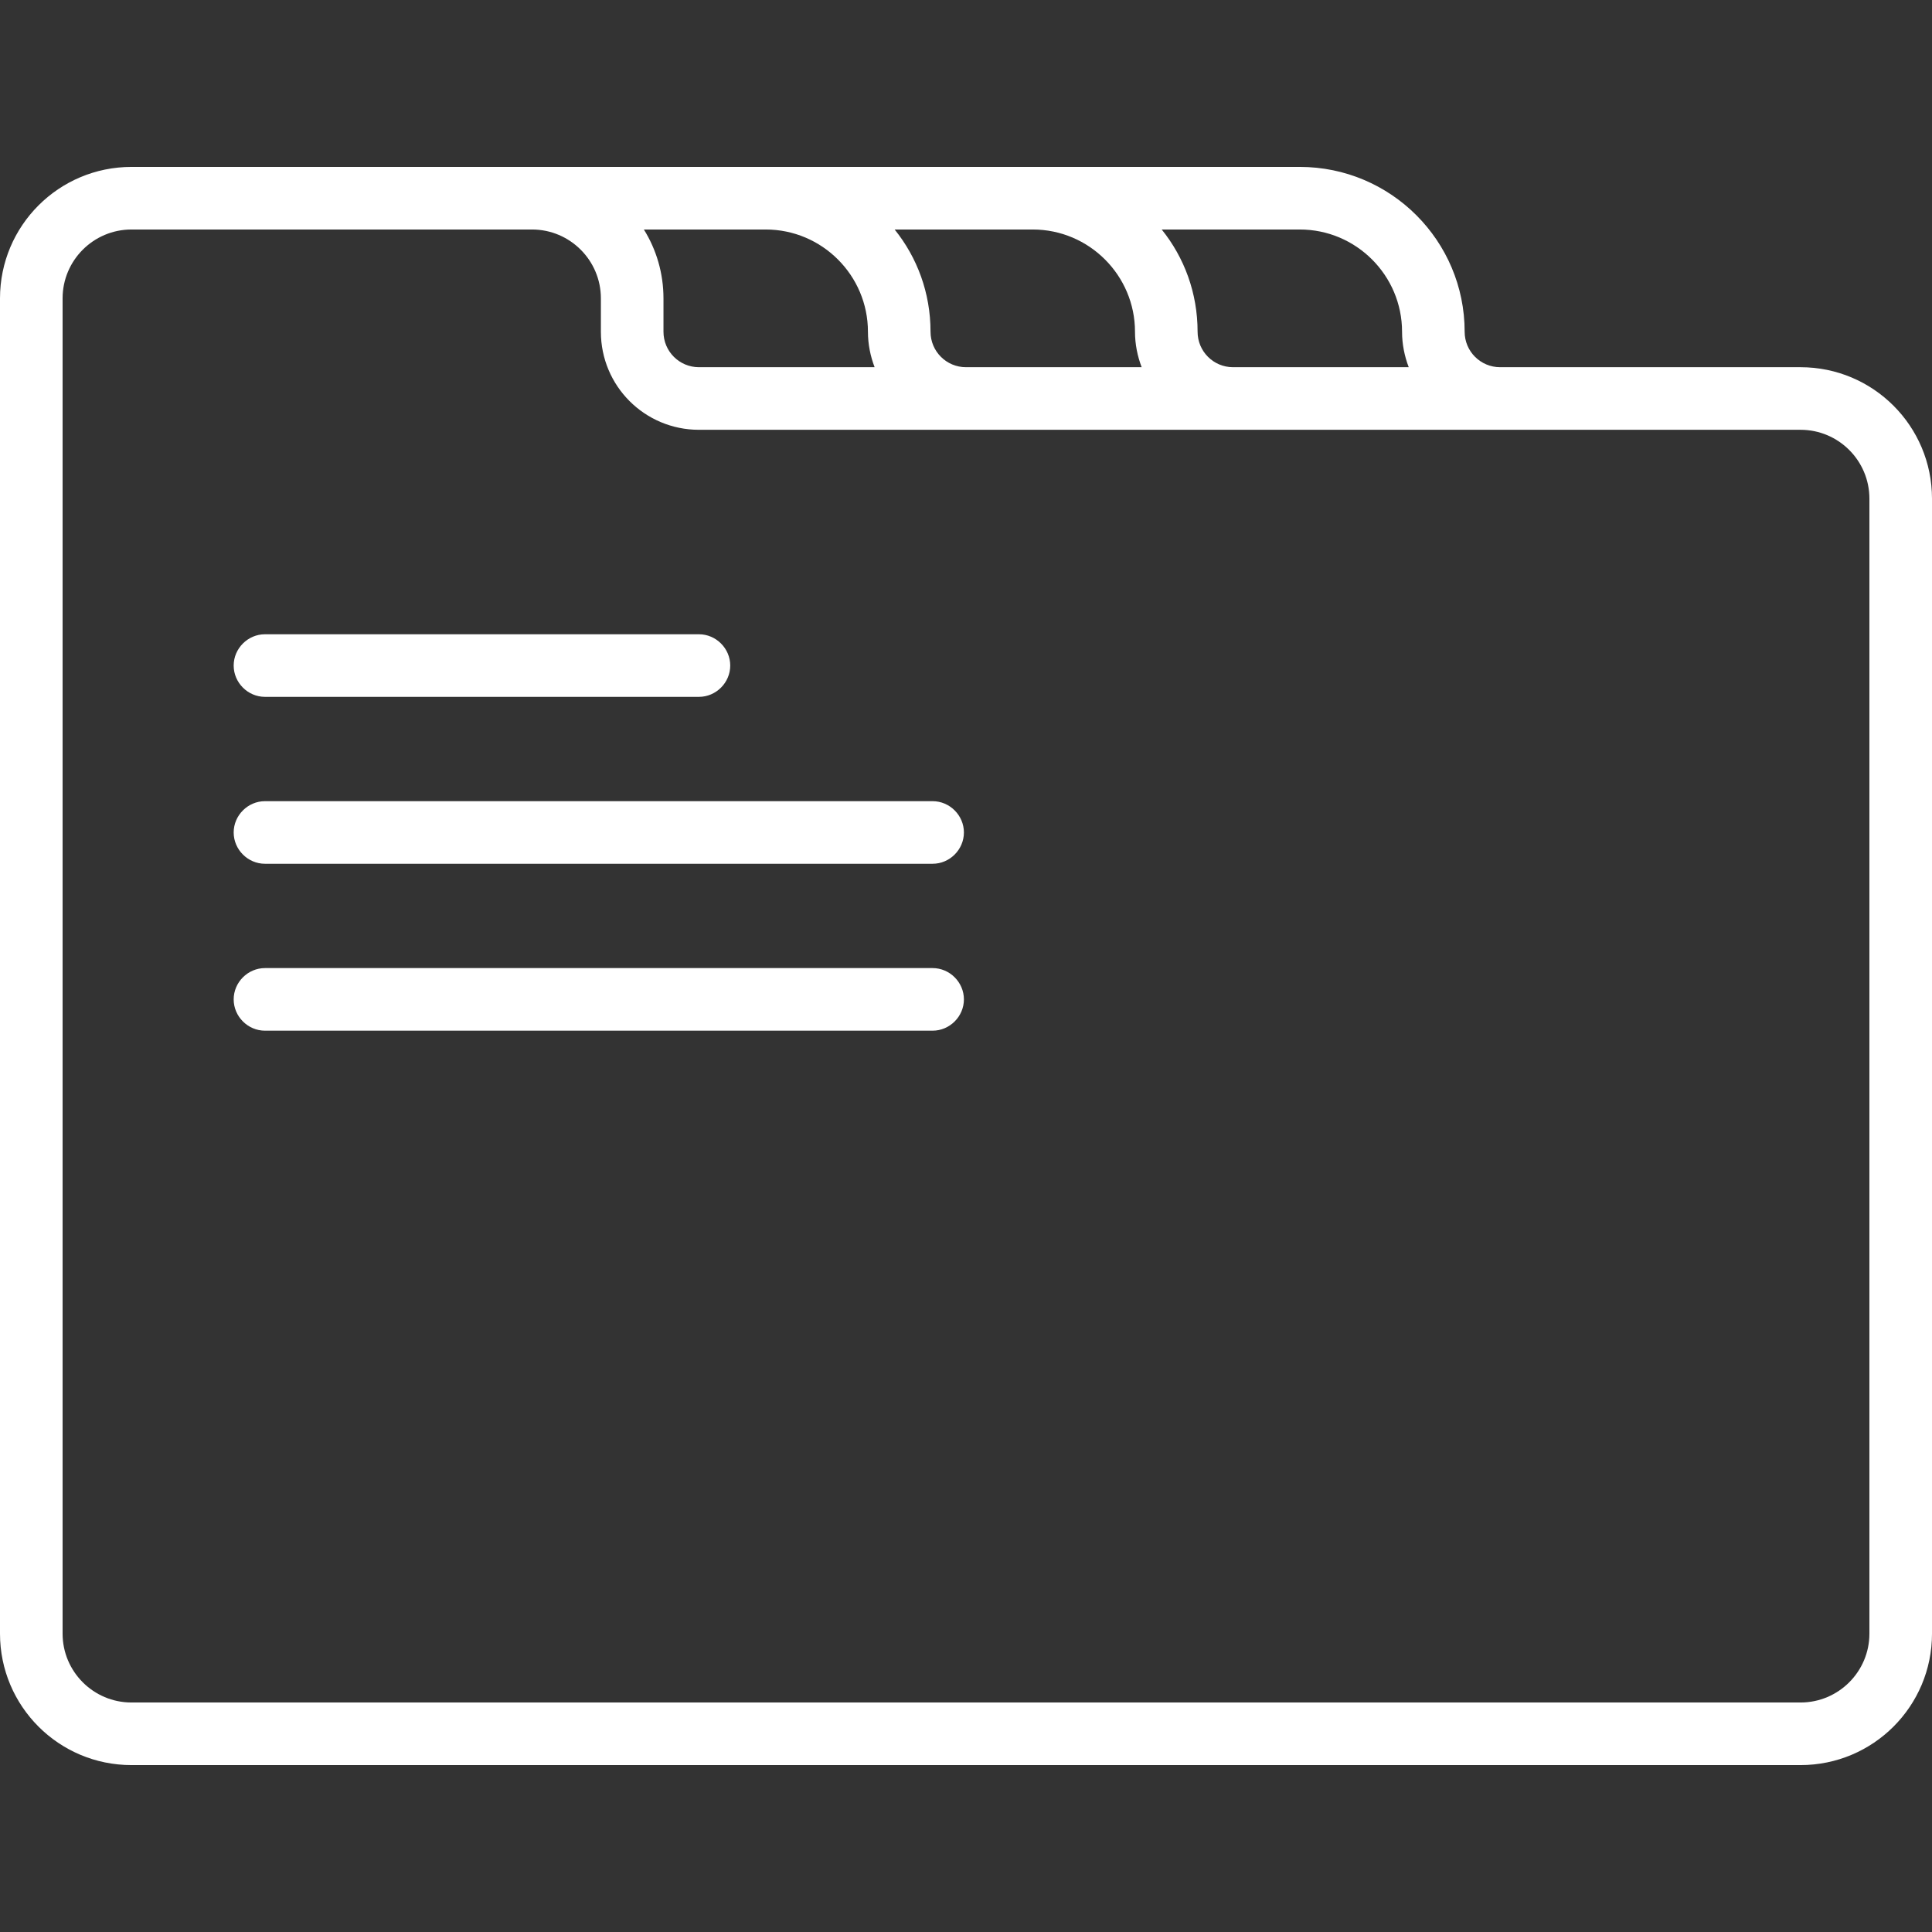<?xml version="1.0" encoding="utf-8"?>
<!-- Generator: Adobe Illustrator 16.0.0, SVG Export Plug-In . SVG Version: 6.00 Build 0)  -->
<!DOCTYPE svg PUBLIC "-//W3C//DTD SVG 1.1//EN" "http://www.w3.org/Graphics/SVG/1.1/DTD/svg11.dtd">
<svg version="1.1" id="Capa_1" xmlns="http://www.w3.org/2000/svg" xmlns:xlink="http://www.w3.org/1999/xlink" x="0px" y="0px"
	 width="1080px" height="1080px" viewBox="0 0 1080 1080" enable-background="new 0 0 1080 1080" xml:space="preserve">
<rect x="0" y="0" width="1080" height="1080" fill="#333333" stroke="none"/>
<g>
	<path fill="#FFFFFF" d="M1006.522,205.27H838.574c-10.963,0-19.827-8.864-19.827-19.827c0-50.851-41.287-92.138-92.138-92.138
		H73.478C32.89,93.305,0,126.194,0,166.782v746.436c0,40.588,32.89,73.478,73.478,73.478h933.045
		c40.588,0,73.478-32.89,73.478-73.478V278.747C1080,238.16,1047.11,205.27,1006.522,205.27z M783.758,185.443
		c0,6.998,1.4,13.762,3.732,19.827h-98.203c-10.963,0-19.827-8.864-19.827-19.827c0-21.693-7.464-41.521-20.061-57.149h77.21
		C758.1,128.294,783.758,153.953,783.758,185.443z M540,205.27c-10.963,0-19.827-8.864-19.827-19.827
		c0-21.693-7.465-41.521-20.061-57.149h77.21c31.49,0,57.148,25.659,57.148,57.149c0,6.998,1.399,13.762,3.732,19.827H540z
		 M359.922,128.294h68.112c31.49,0,57.149,25.659,57.149,57.149c0,6.998,1.399,13.762,3.732,19.827h-98.203
		c-10.964,0-19.827-8.864-19.827-19.827v-18.661C370.886,152.786,366.92,139.49,359.922,128.294z M1045.011,913.218
		c0,21.228-17.261,38.488-38.488,38.488H73.478c-21.227,0-38.488-17.261-38.488-38.488V166.782
		c0-21.227,17.261-38.488,38.488-38.488h205.27h18.661c21.227,0,38.488,17.261,38.488,38.488v18.661
		c0,30.324,24.492,54.816,54.816,54.816h615.81c21.228,0,38.488,17.261,38.488,38.488V913.218z"/>
	<path fill="#FFFFFF" d="M148.121,389.546h242.592c9.563,0,17.494-7.931,17.494-17.495c0-9.563-7.931-17.495-17.494-17.495H148.121
		c-9.564,0-17.495,7.931-17.495,17.495C130.626,381.616,138.557,389.546,148.121,389.546z"/>
	<path fill="#FFFFFF" d="M521.339,541.166H148.121c-9.564,0-17.495,7.932-17.495,17.495s7.931,17.494,17.495,17.494h373.218
		c9.563,0,17.495-7.931,17.495-17.494S530.902,541.166,521.339,541.166z"/>
	<path fill="#FFFFFF" d="M521.339,447.862H148.121c-9.564,0-17.495,7.931-17.495,17.494s7.931,17.494,17.495,17.494h373.218
		c9.563,0,17.495-7.931,17.495-17.494S530.902,447.862,521.339,447.862z"/>
</g>
</svg>
